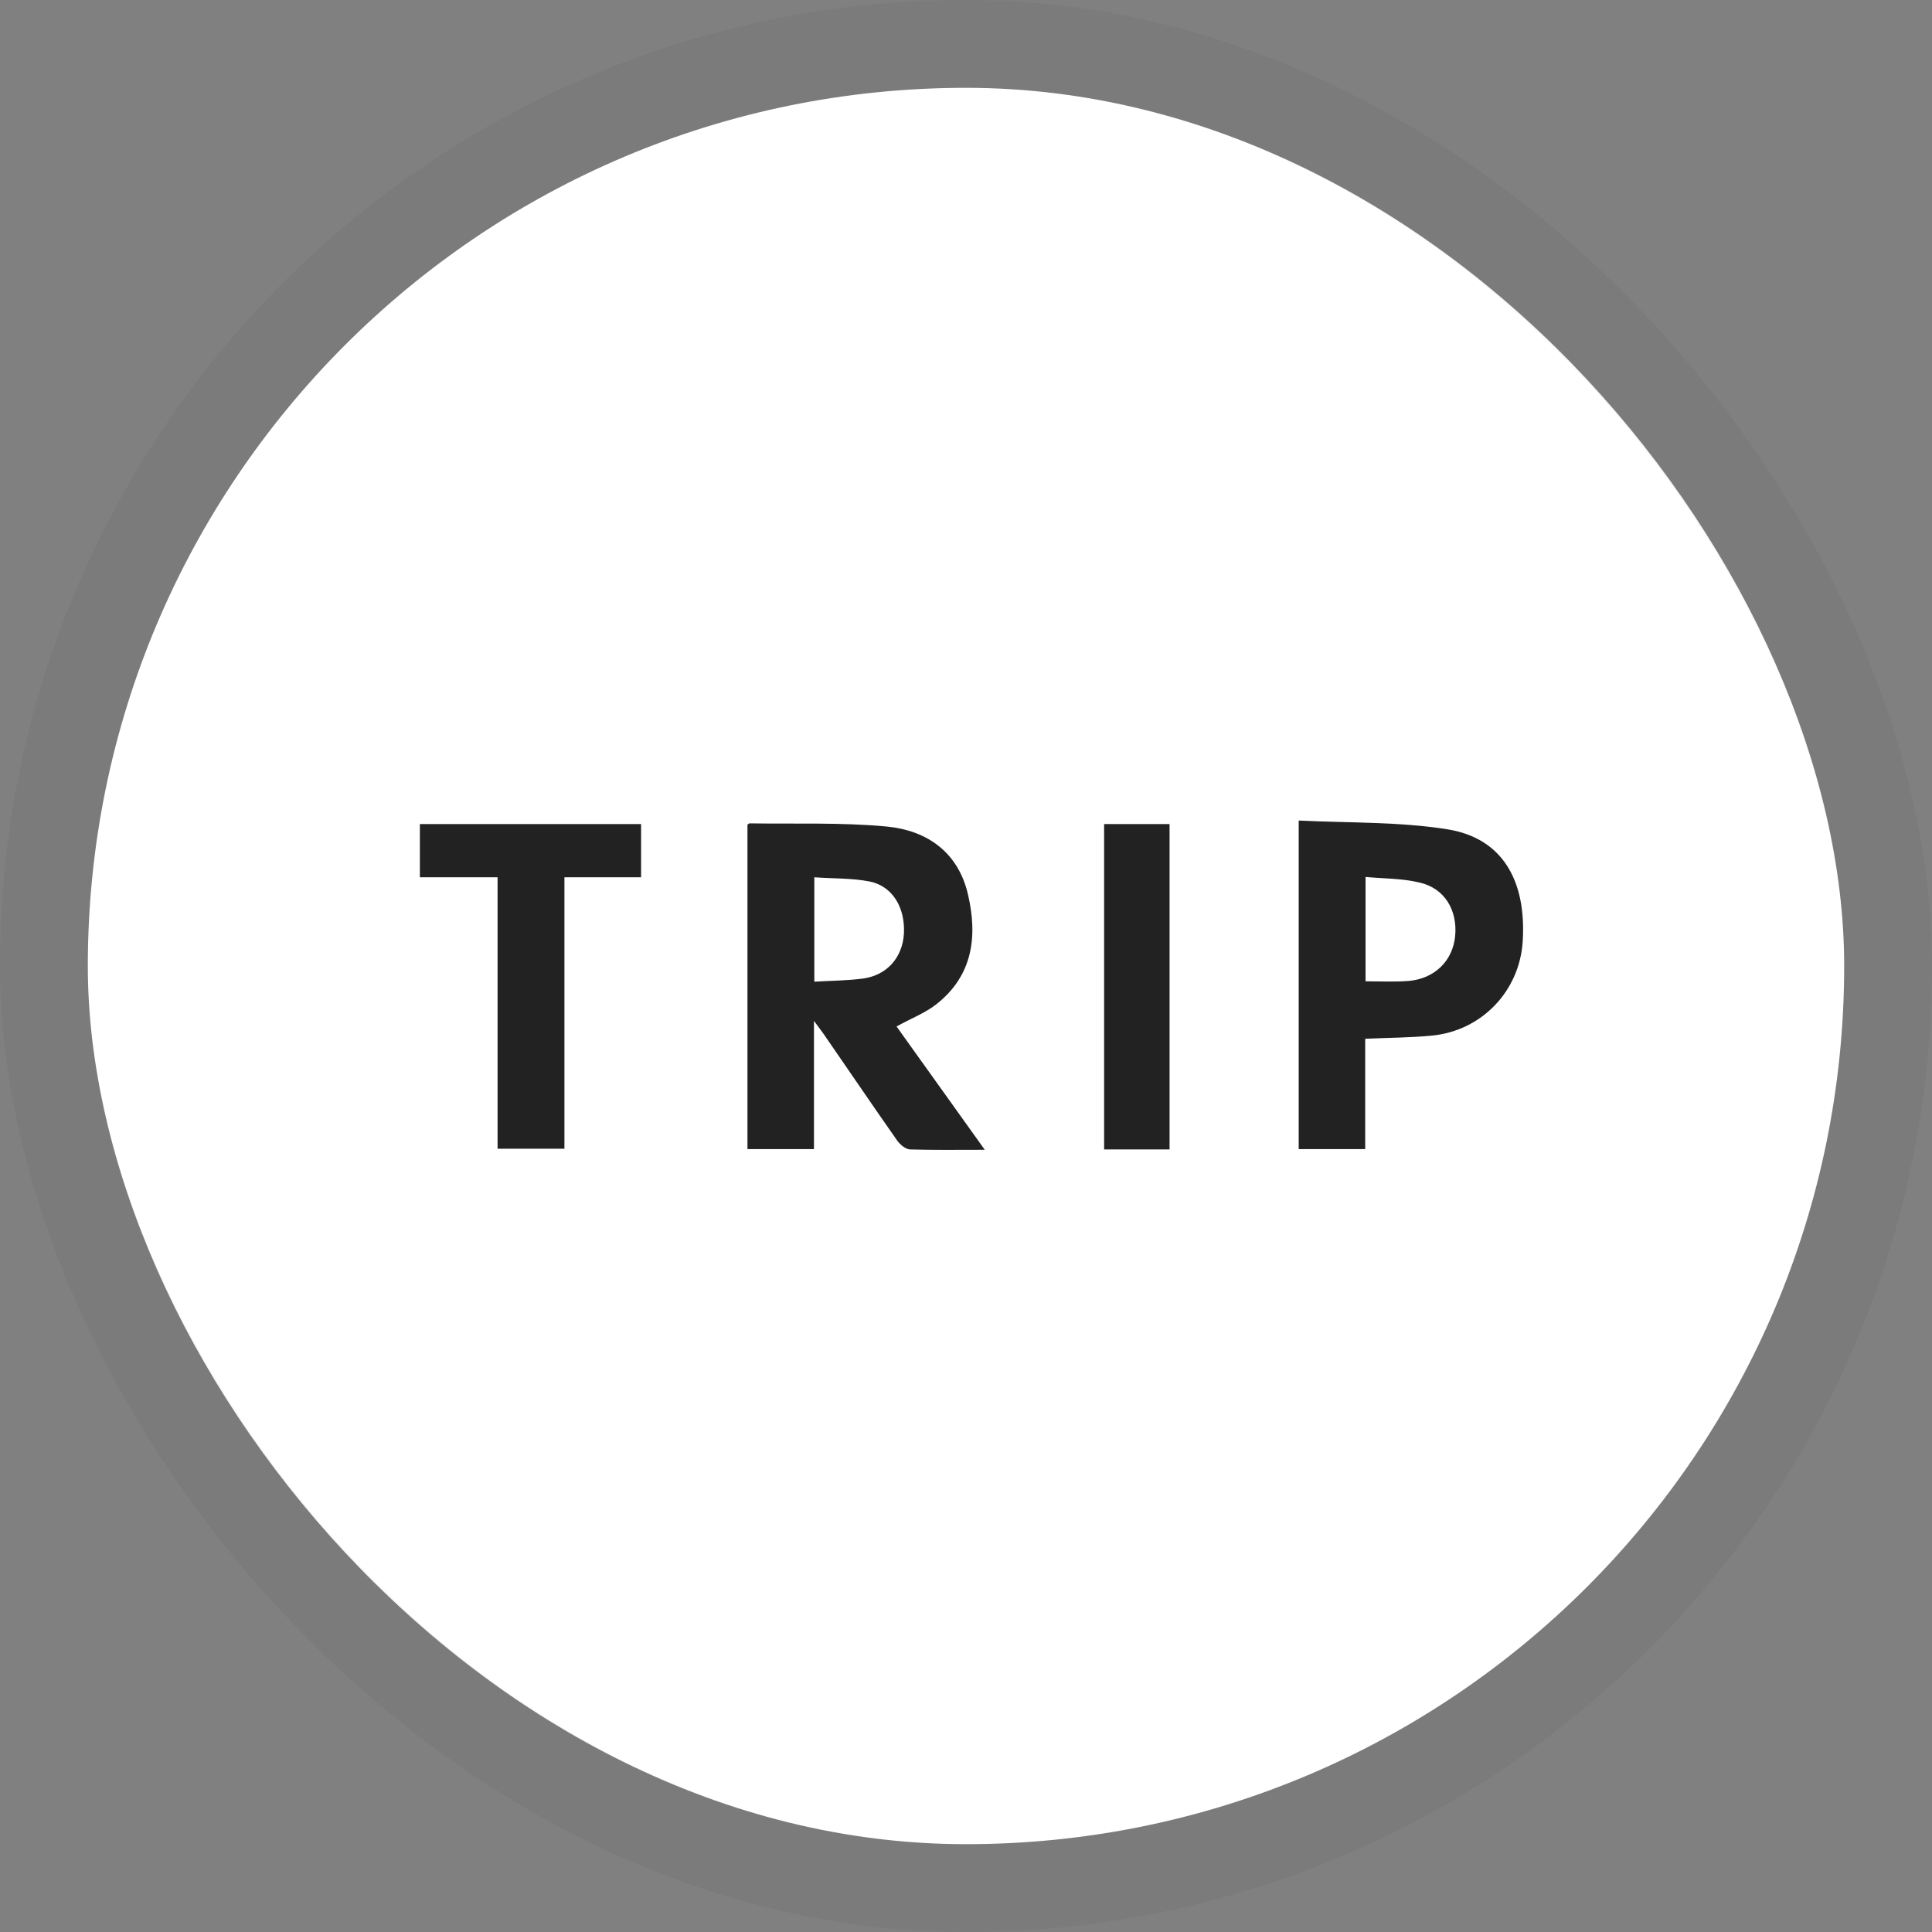 <svg width="88" height="88" viewBox="0 0 88 88" fill="none" xmlns="http://www.w3.org/2000/svg">
<rect x="0" y="0" width="88" height="88" fill="#808080" stroke="none"/>
<rect x="4" y="4" width="80" height="80" rx="40" fill="white"/>
<path d="M42.639 45.75C44.313 44.442 44.536 42.656 44.09 40.741C43.643 38.811 42.224 37.822 40.375 37.646C38.319 37.455 36.214 37.535 34.142 37.503C34.11 37.503 34.078 37.535 34.046 37.566V52.339H37.075V46.5C37.298 46.803 37.41 46.947 37.522 47.106C38.638 48.718 39.737 50.345 40.869 51.956C40.997 52.132 41.236 52.339 41.443 52.355C42.543 52.387 43.643 52.371 44.855 52.371C43.452 50.409 42.129 48.558 40.837 46.755C41.491 46.389 42.129 46.149 42.639 45.75ZM39.323 44.57C38.606 44.666 37.888 44.666 37.091 44.714V39.959C37.952 40.023 38.797 39.991 39.61 40.151C40.646 40.358 41.236 41.331 41.172 42.528C41.108 43.597 40.423 44.41 39.323 44.57Z" fill="#222222"/>
<path d="M65.93 37.774C63.73 37.423 61.45 37.487 59.154 37.375V52.339H62.183V47.314C63.236 47.266 64.24 47.266 65.228 47.17C67.492 46.947 69.214 45.144 69.357 42.879C69.532 40.087 68.417 38.173 65.93 37.774ZM66.28 42.64C66.169 43.772 65.34 44.586 64.144 44.682C63.523 44.729 62.901 44.697 62.199 44.697V39.944C63.044 40.023 63.873 40.007 64.654 40.199C65.802 40.454 66.392 41.459 66.28 42.64Z" fill="#222222"/>
<path d="M19.125 39.959H22.664V52.323H25.709V39.959H29.2V37.535H19.125V39.959Z" fill="#222222"/>
<path d="M53.272 37.535H50.291V52.355H53.272V37.535Z" fill="#222222"/>
<rect x="2" y="2" width="84" height="84" rx="42" stroke="#222222" stroke-opacity="0.05" stroke-width="4"/>
</svg>
